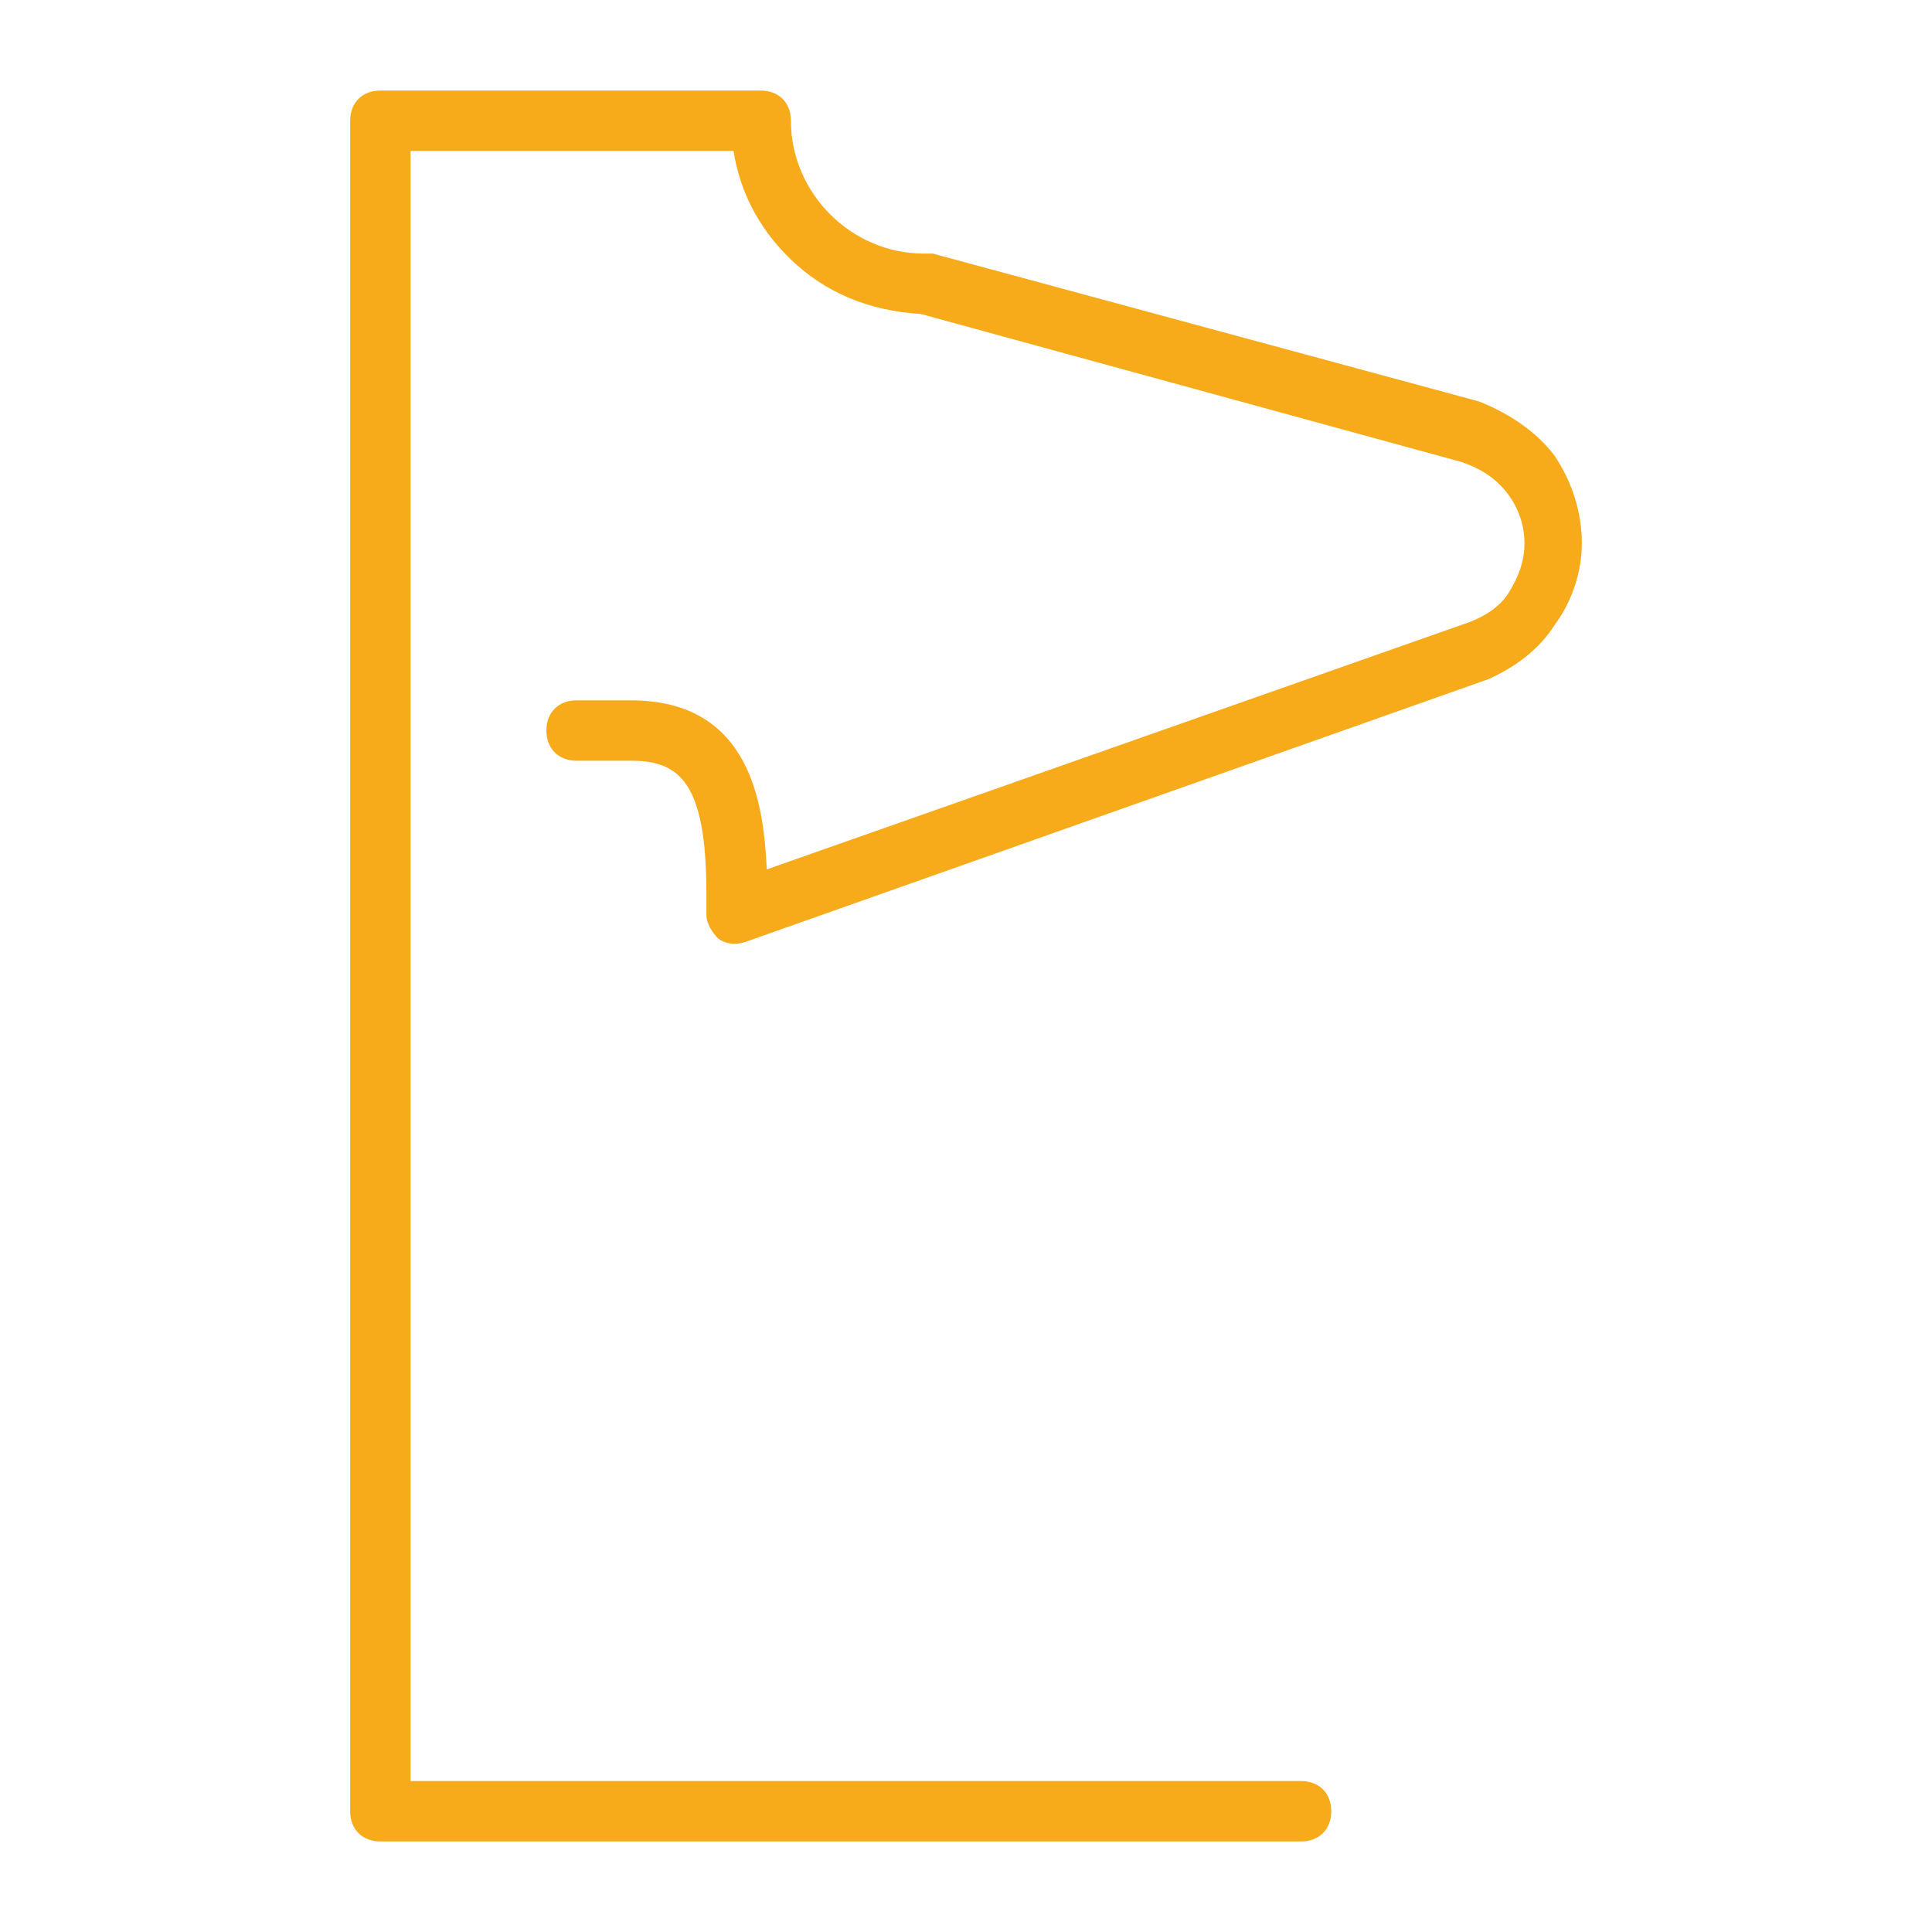 <svg width="64" height="64" viewBox="0 0 64 64" fill="none" xmlns="http://www.w3.org/2000/svg">
<path d="M51.5 15.1C50.9 14.3 50 13.7 49 13.3L30.9 8.4C30.8 8.4 30.7 8.4 30.6 8.4C29.4 8.4 28.3 7.9 27.5 7.1C26.7 6.3 26.2 5.2 26.2 4C26.2 3.4 25.8 3 25.2 3H12.6C12 3 11.6 3.4 11.6 4V60C11.6 60.6 12 61 12.6 61H43.1C43.7 61 44.1 60.6 44.1 60C44.1 59.4 43.7 59 43.1 59H13.6V5H24.3C24.5 6.3 25.1 7.5 26.1 8.5C27.3 9.7 28.8 10.3 30.5 10.4L48.4 15.3C49 15.5 49.5 15.8 49.9 16.3C50.3 16.8 50.5 17.4 50.5 18C50.5 18.6 50.3 19.1 50 19.6C49.7 20.1 49.2 20.4 48.7 20.6L25.4 28.8C25.3 26.7 24.9 23.2 20.9 23.2H19.1C18.5 23.2 18.1 23.6 18.1 24.2C18.1 24.8 18.5 25.2 19.1 25.2H20.9C22.5 25.2 23.4 25.9 23.4 29.6V30.3C23.4 30.6 23.6 30.9 23.8 31.1C24.1 31.3 24.4 31.3 24.7 31.2L49.3 22.5C50.2 22.1 51 21.5 51.5 20.7C52.1 19.9 52.4 18.9 52.4 18C52.4 17 52.1 16 51.5 15.1Z" fill="#F7AB1B"/>
</svg>
